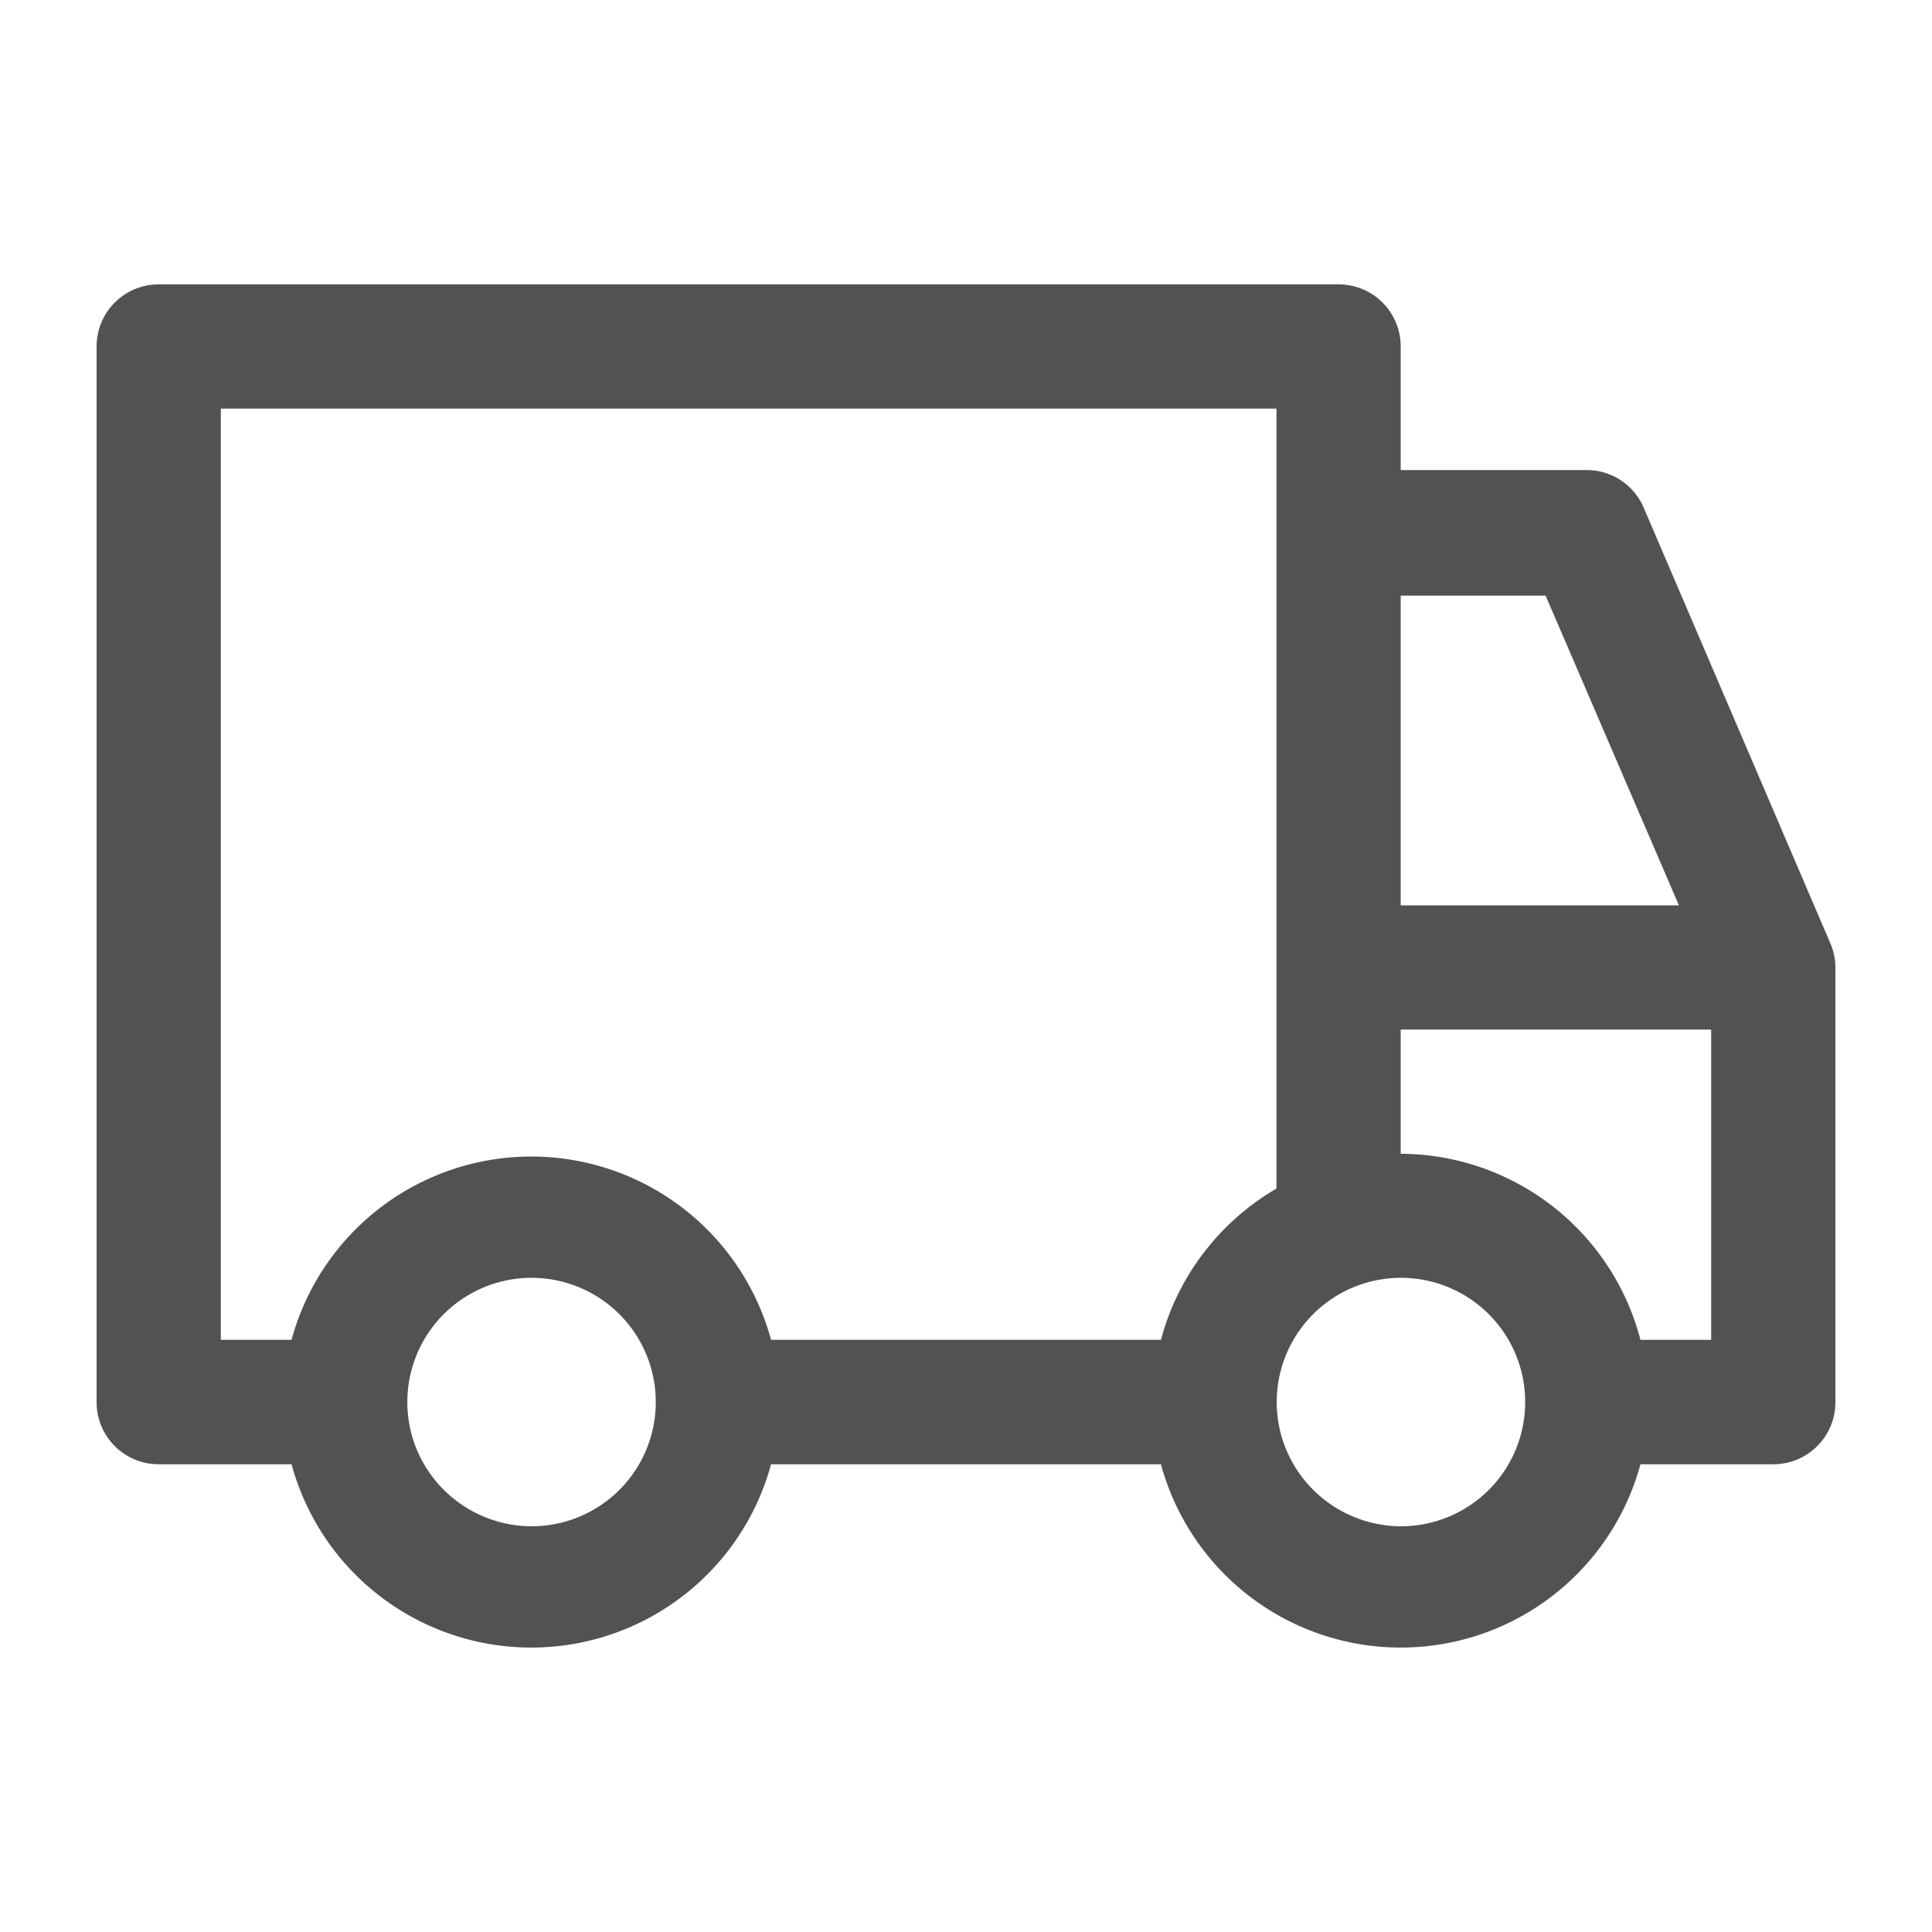 <svg viewBox="0 0 100 100" xmlns="http://www.w3.org/2000/svg" fill="#525252">
<path d="m94.74 48.83-9.64-22.5a3.21 3.21 0 0 0 -3-2h-9.6v-6.39a3.21 3.21 0 0 0 -3.21-3.22h-61.08a3.21 3.21 0 0 0 -3.21 3.22v54.64a3.21 3.21 0 0 0 3.21 3.21h6.88a12.86 12.86 0 0 0 24.82 0h20.18a12.86 12.86 0 0 0 24.82 0h6.88a3.21 3.21 0 0 0 3.21-3.21v-22.5a3.15 3.15 0 0 0 -.26-1.25zm-22.24-18h7.5l6.9 16.03h-14.4zm-45 48.17a6.46 6.46 0 0 1 -5.94-4 6.43 6.43 0 1 1 5.94 4zm32.59-9.65h-20.18a12.86 12.86 0 0 0 -24.82 0h-3.66v-48.2h54.64v40.37a12.91 12.91 0 0 0 -3.77 3.33 12.74 12.74 0 0 0 -2.21 4.51zm12.41 9.65a6.46 6.46 0 0 1 -5.94-4 6.43 6.43 0 1 1 5.94 4zm16.07-9.65h-3.66a12.87 12.87 0 0 0 -12.41-9.63v-6.43h16.07z"></path>
</svg>